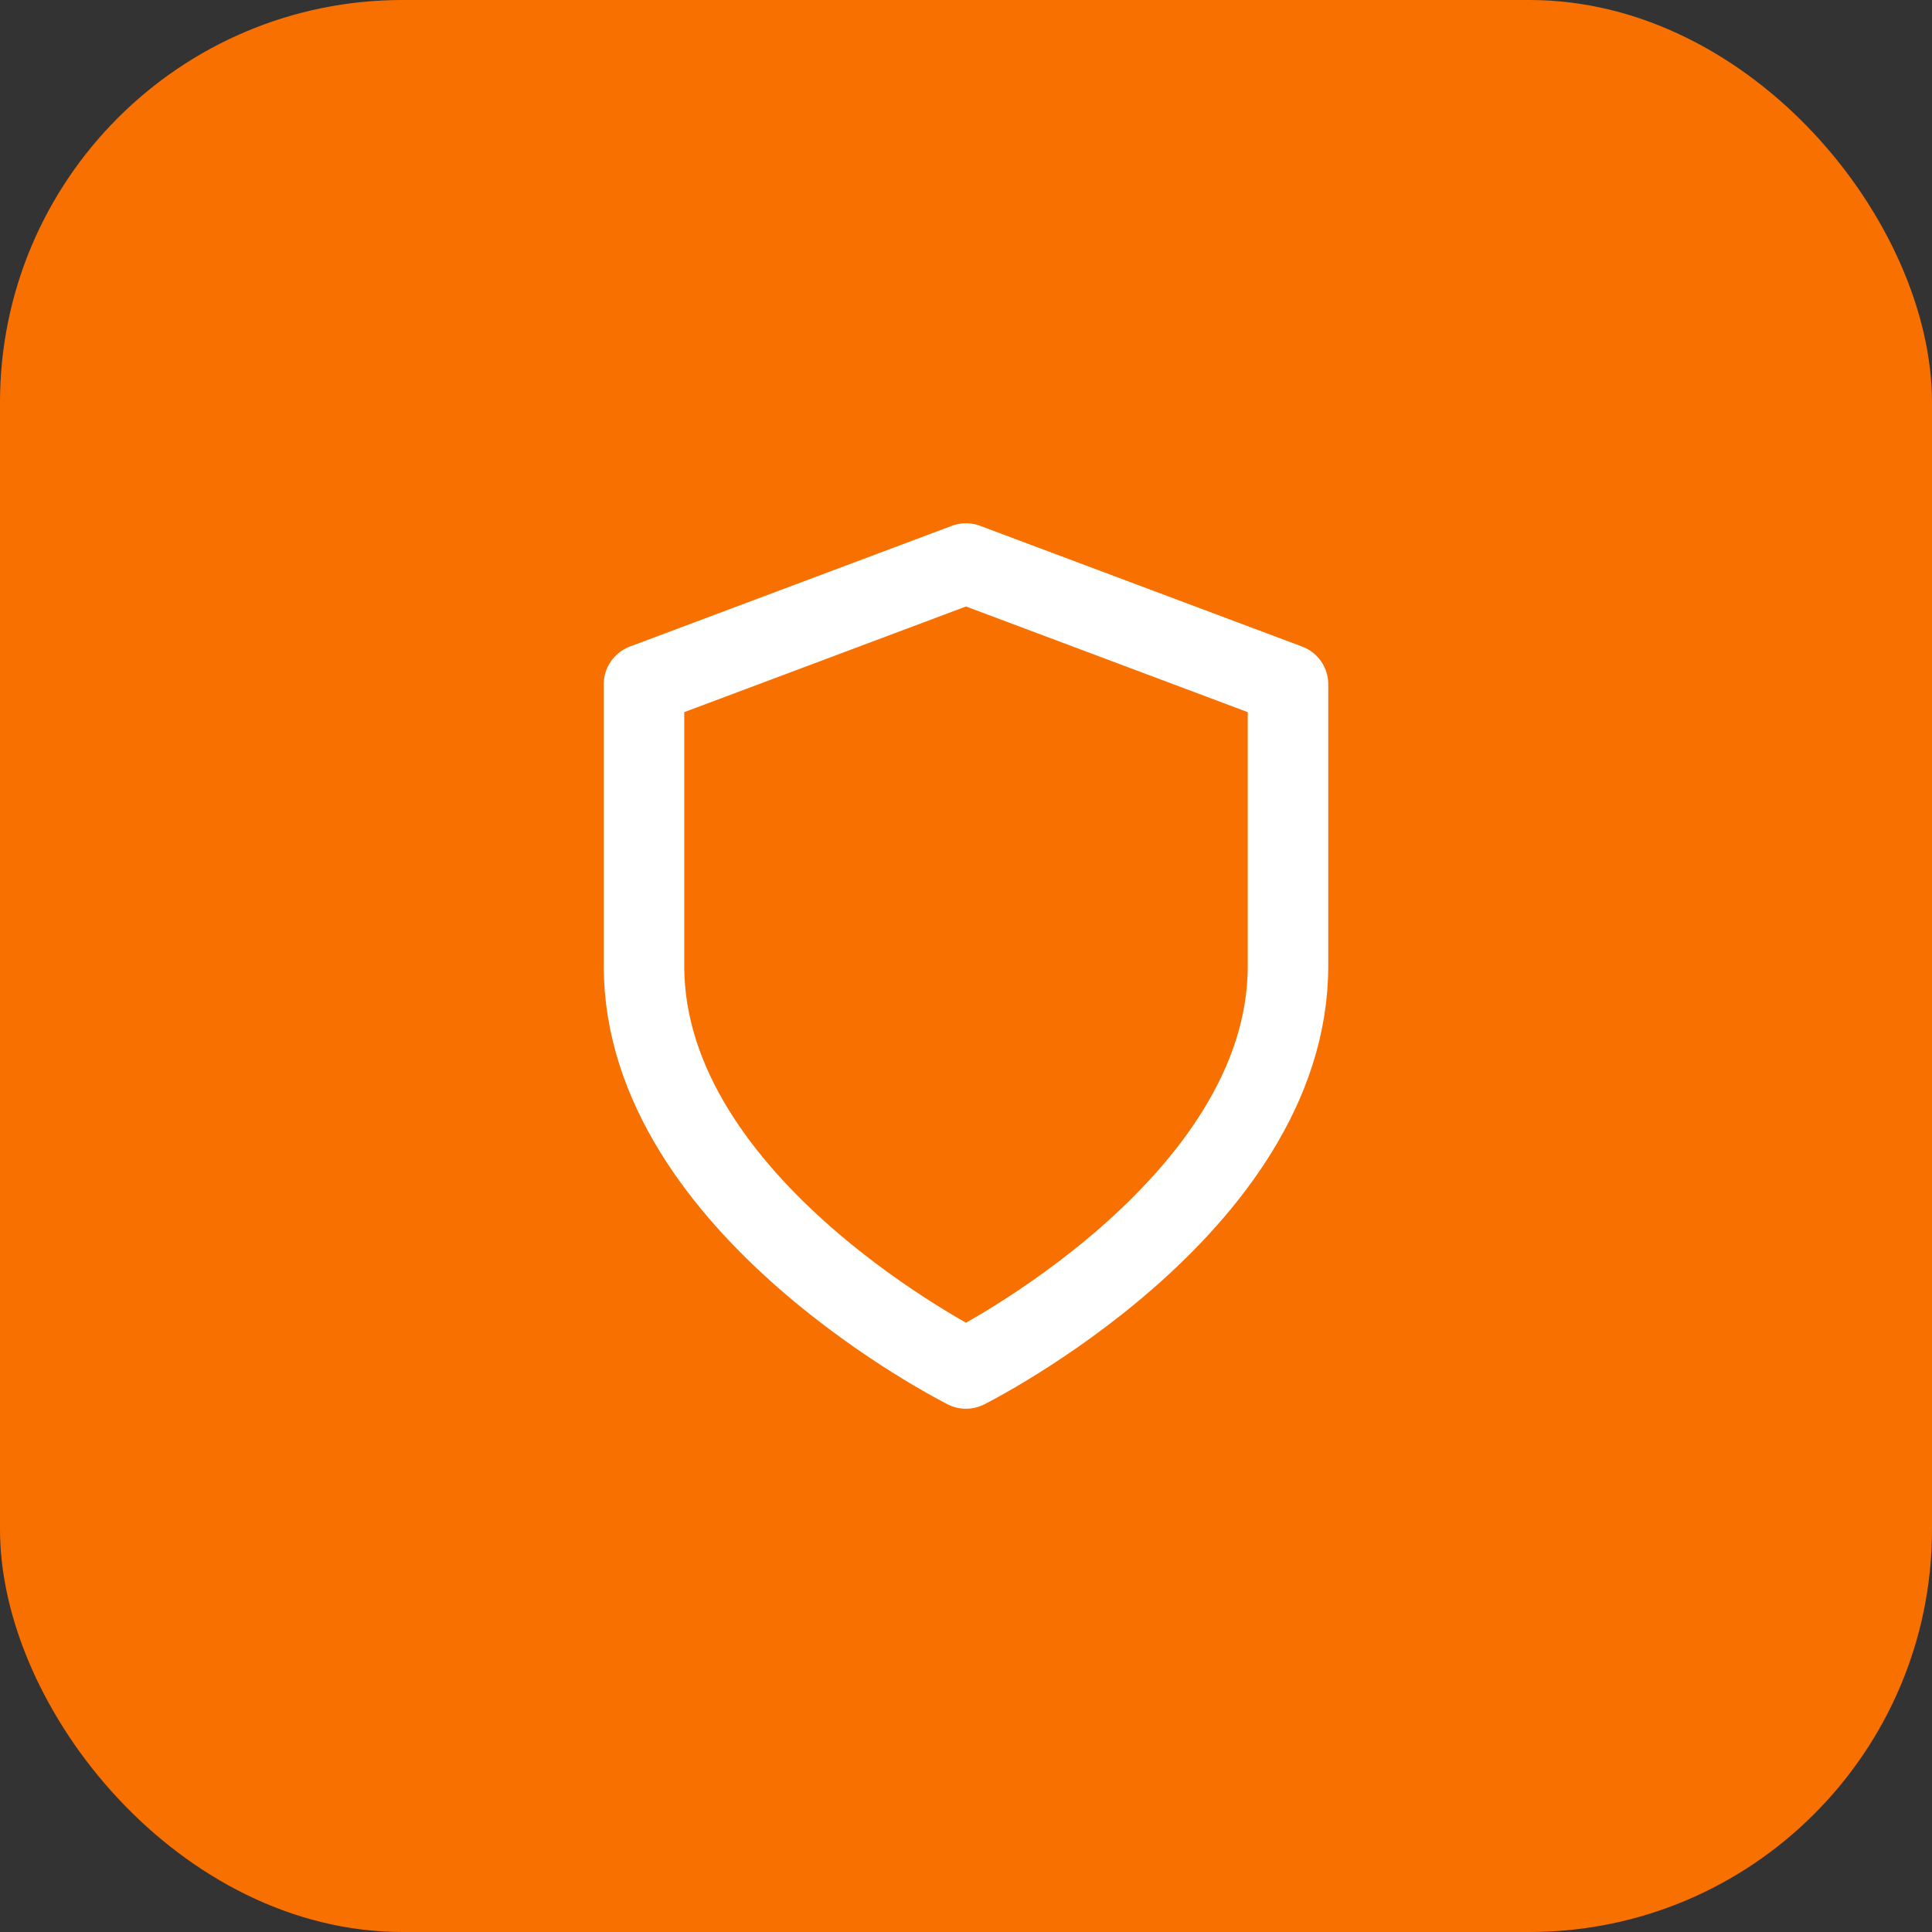 <svg width="48" height="48" viewBox="0 0 48 48" fill="none" xmlns="http://www.w3.org/2000/svg">
<rect x="0" y="0" width="48" height="48" fill="#333333" stroke="none"/>
<rect width="48" height="48" rx="10" fill="#F87000"/>
<path d="M24 34C24 34 32 30 32 24V17L24 14L16 17V24C16 30 24 34 24 34Z" stroke="white" stroke-width="2" stroke-linecap="round" stroke-linejoin="round"/>
</svg>
